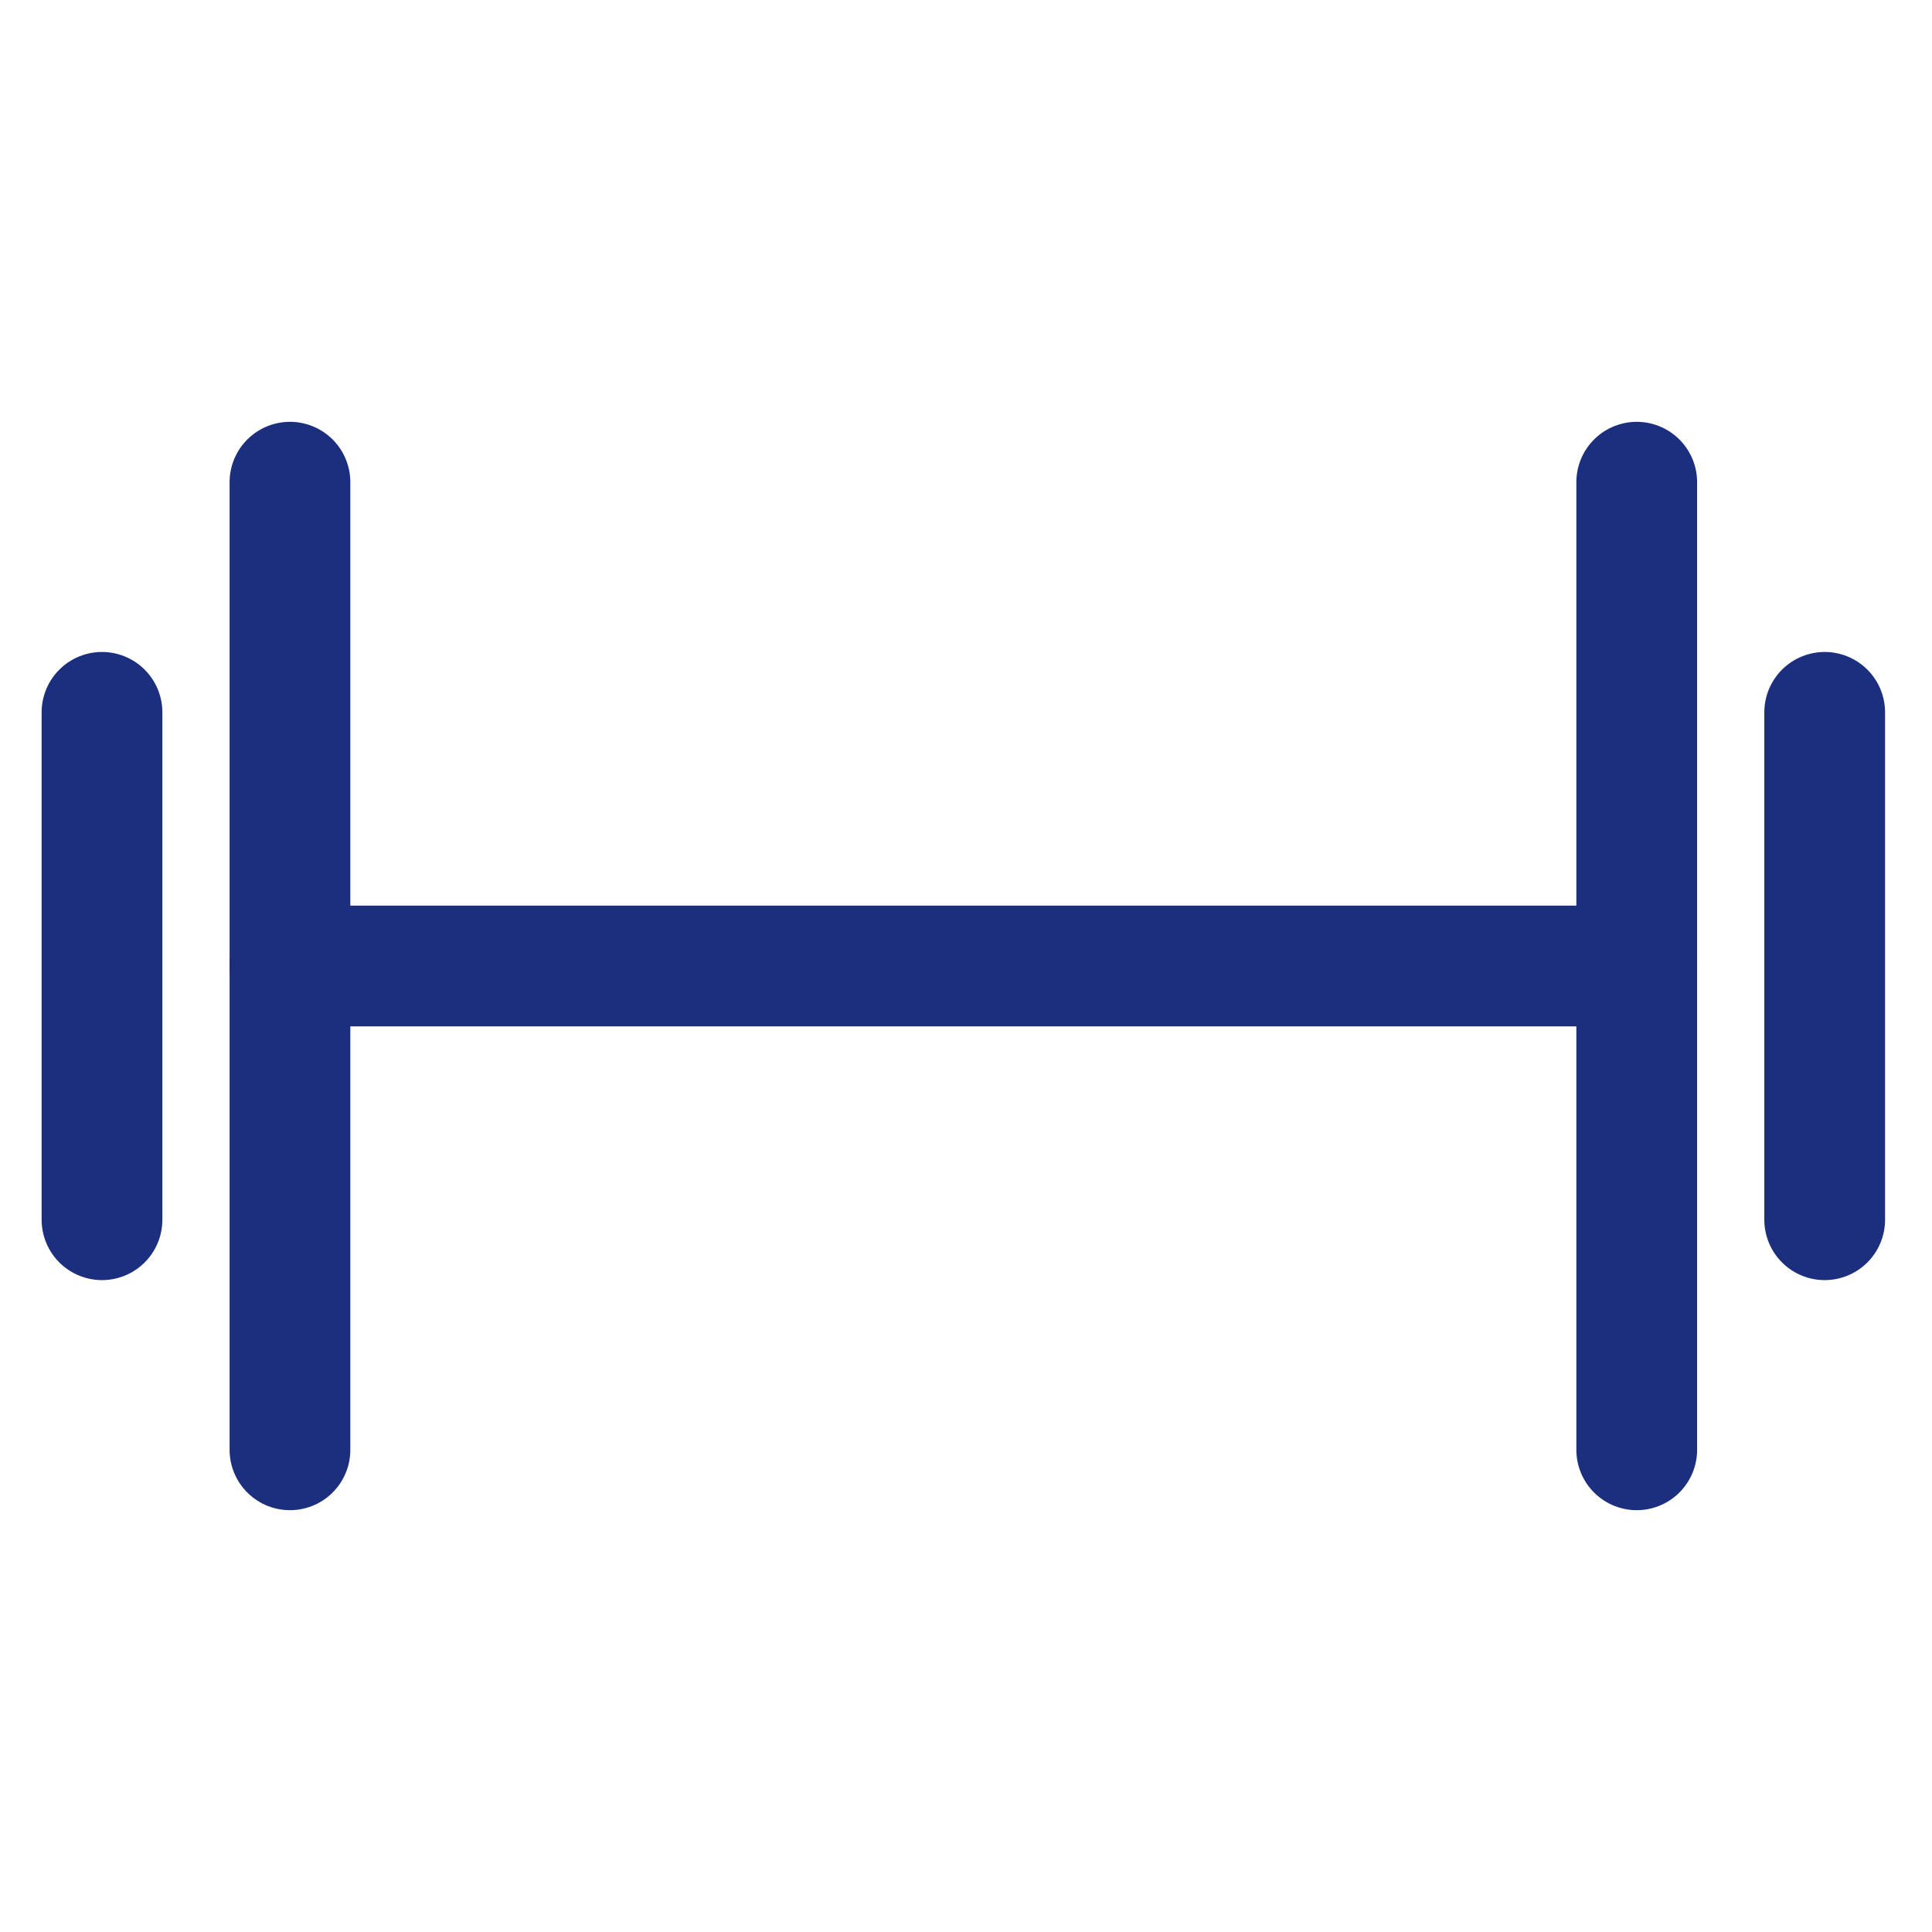 <?xml version="1.0" encoding="UTF-8" standalone="no"?> <svg xmlns="http://www.w3.org/2000/svg" xmlns:xlink="http://www.w3.org/1999/xlink" xmlns:serif="http://www.serif.com/" width="100%" height="100%" viewBox="0 0 24 24" version="1.1" xml:space="preserve" style="fill-rule:evenodd;clip-rule:evenodd;stroke-linecap:round;stroke-linejoin:round;stroke-miterlimit:1.5;"> <rect id="Prancheta1" x="0" y="0" width="24" height="24" style="fill:none;"></rect> <g id="Prancheta11" serif:id="Prancheta1"> <g id="Direito" transform="matrix(-1,0,0,1,24.169,0.628)"> <g transform="matrix(1,0,0,1,0,-0.16)"> <path d="M1.502,8.381L1.502,14.684" style="fill:none;stroke:rgb(28,47,127);stroke-width:1.5px;"></path> </g> <g transform="matrix(1,0,0,1,1,0)"> <path d="M2.837,5.362L2.837,17.382" style="fill:none;stroke:rgb(28,47,127);stroke-width:1.5px;"></path> </g> </g> <g id="Esquerdo" transform="matrix(1,0,0,1,-0.235,0.628)"> <g transform="matrix(1,0,0,1,0,-0.16)"> <path d="M1.502,8.381L1.502,14.684" style="fill:none;stroke:rgb(28,47,127);stroke-width:1.5px;"></path> </g> <g transform="matrix(1,0,0,1,1,0)"> <path d="M2.837,5.362L2.837,17.382" style="fill:none;stroke:rgb(28,47,127);stroke-width:1.5px;"></path> </g> </g> <path d="M3.602,12L20.332,12" style="fill:none;stroke:rgb(28,47,127);stroke-width:1.5px;"></path> </g> </svg> 